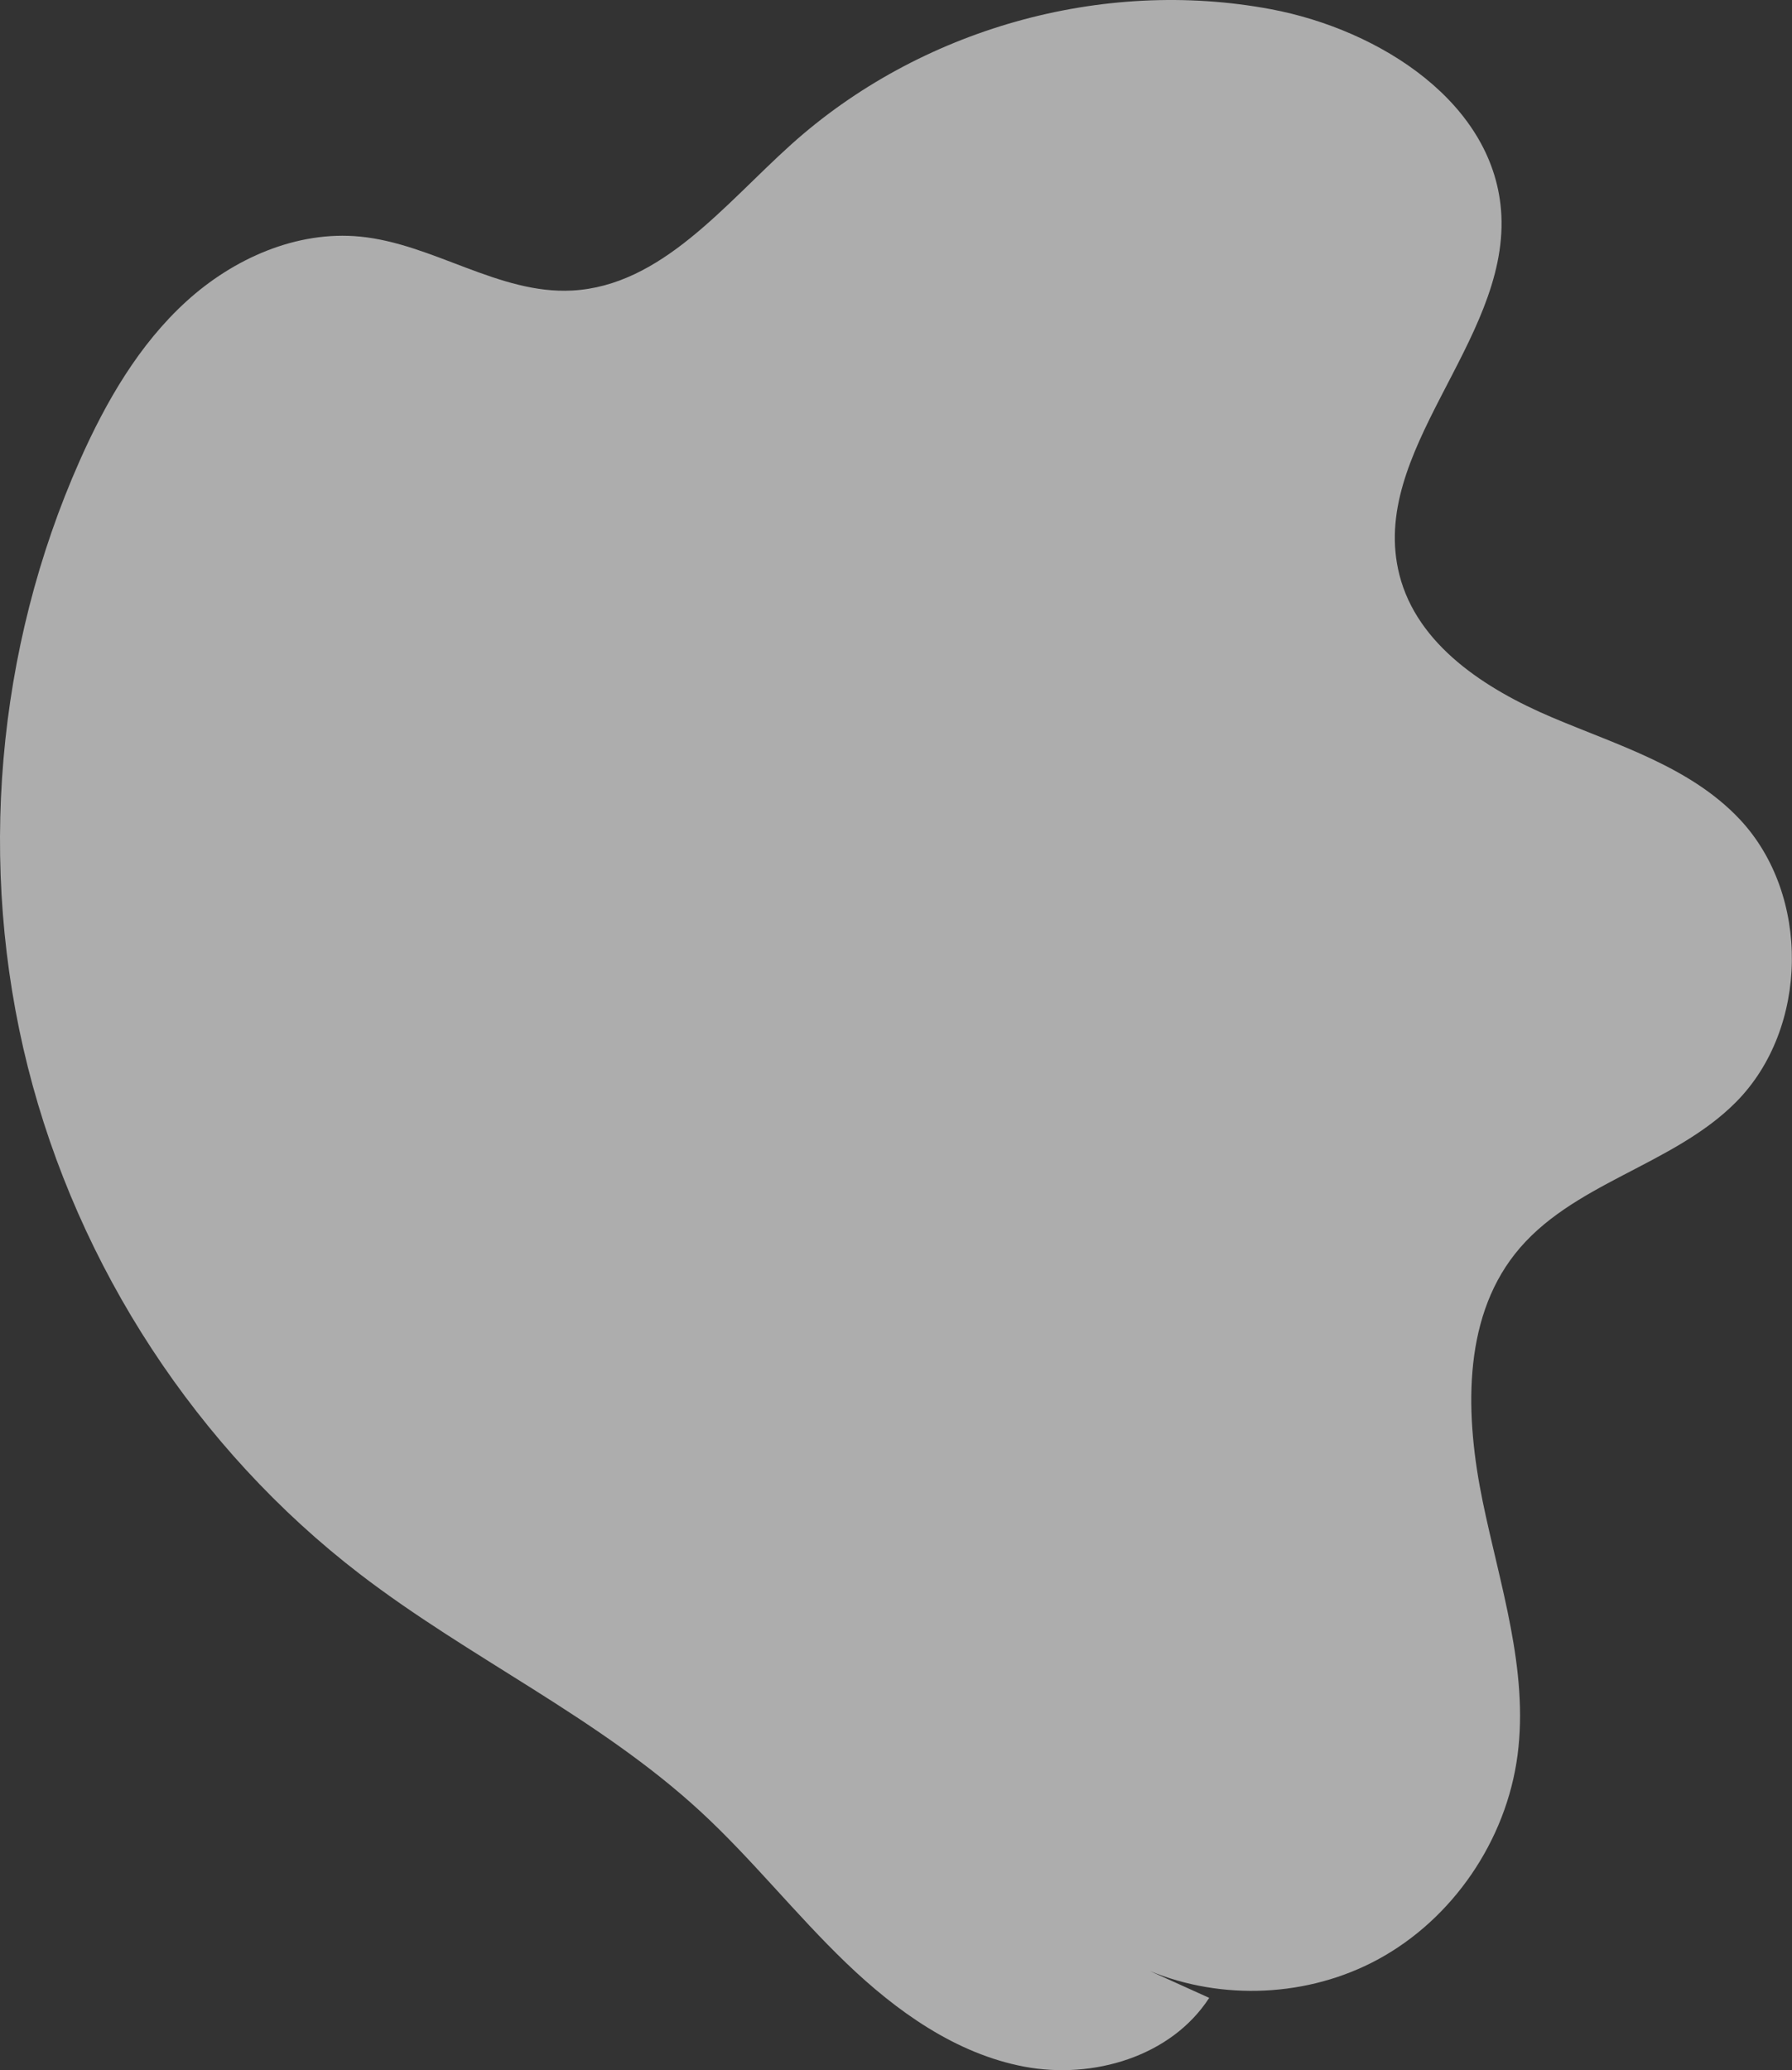 <?xml version="1.0" encoding="UTF-8"?> <svg xmlns="http://www.w3.org/2000/svg" width="4997" height="5773" viewBox="0 0 4997 5773" fill="none"><rect x="0" y="0" width="4997" height="5773" fill="#333333" stroke="none"/> <path opacity="0.6" d="M77.39 2974.71C217.823 3533.65 549.786 4041.07 1003.09 4389.24C1309.56 4624.75 1668.18 4788.93 1952.85 5051.24C2096.4 5183.52 2218.28 5338.26 2359.04 5473.6C2499.8 5608.94 2665.89 5727.44 2856.58 5763.29C3047.27 5799.15 3265.24 5735.77 3371.88 5571.4L3205.68 5496.17C3408.39 5579.82 3647.76 5569.15 3841.27 5464.79C4050.37 5351.97 4200.38 5133.05 4231.65 4894.85C4262.87 4657.2 4182.67 4421.25 4134.39 4186.54C4086.12 3951.83 4076.71 3684.15 4224.35 3496.94C4380.49 3298.8 4663.91 3252.02 4841.06 3073.15C5044.47 2867.75 5049.19 2495.11 4851.02 2284.48C4713.05 2137.89 4511.13 2078.42 4326.87 2000.13C4142.61 1921.84 3952.03 1799.24 3902.21 1602.86C3815.07 1259.46 4203.25 955.233 4186.58 601.174C4171.79 288.366 3847.56 82.771 3544.21 25.752C3072.9 -62.832 2564.57 80.542 2205.89 403.202C2019.57 570.82 1844.17 796.723 1595.66 810.207C1391.47 821.215 1207.69 679.74 1004.18 659.788C827.887 642.507 651.356 720.523 519.52 840.616C387.683 960.709 295.715 1119.49 222.895 1283.37C-10.89 1809.01 -63.152 2415.75 77.39 2974.71Z" fill="white"></path> </svg> 